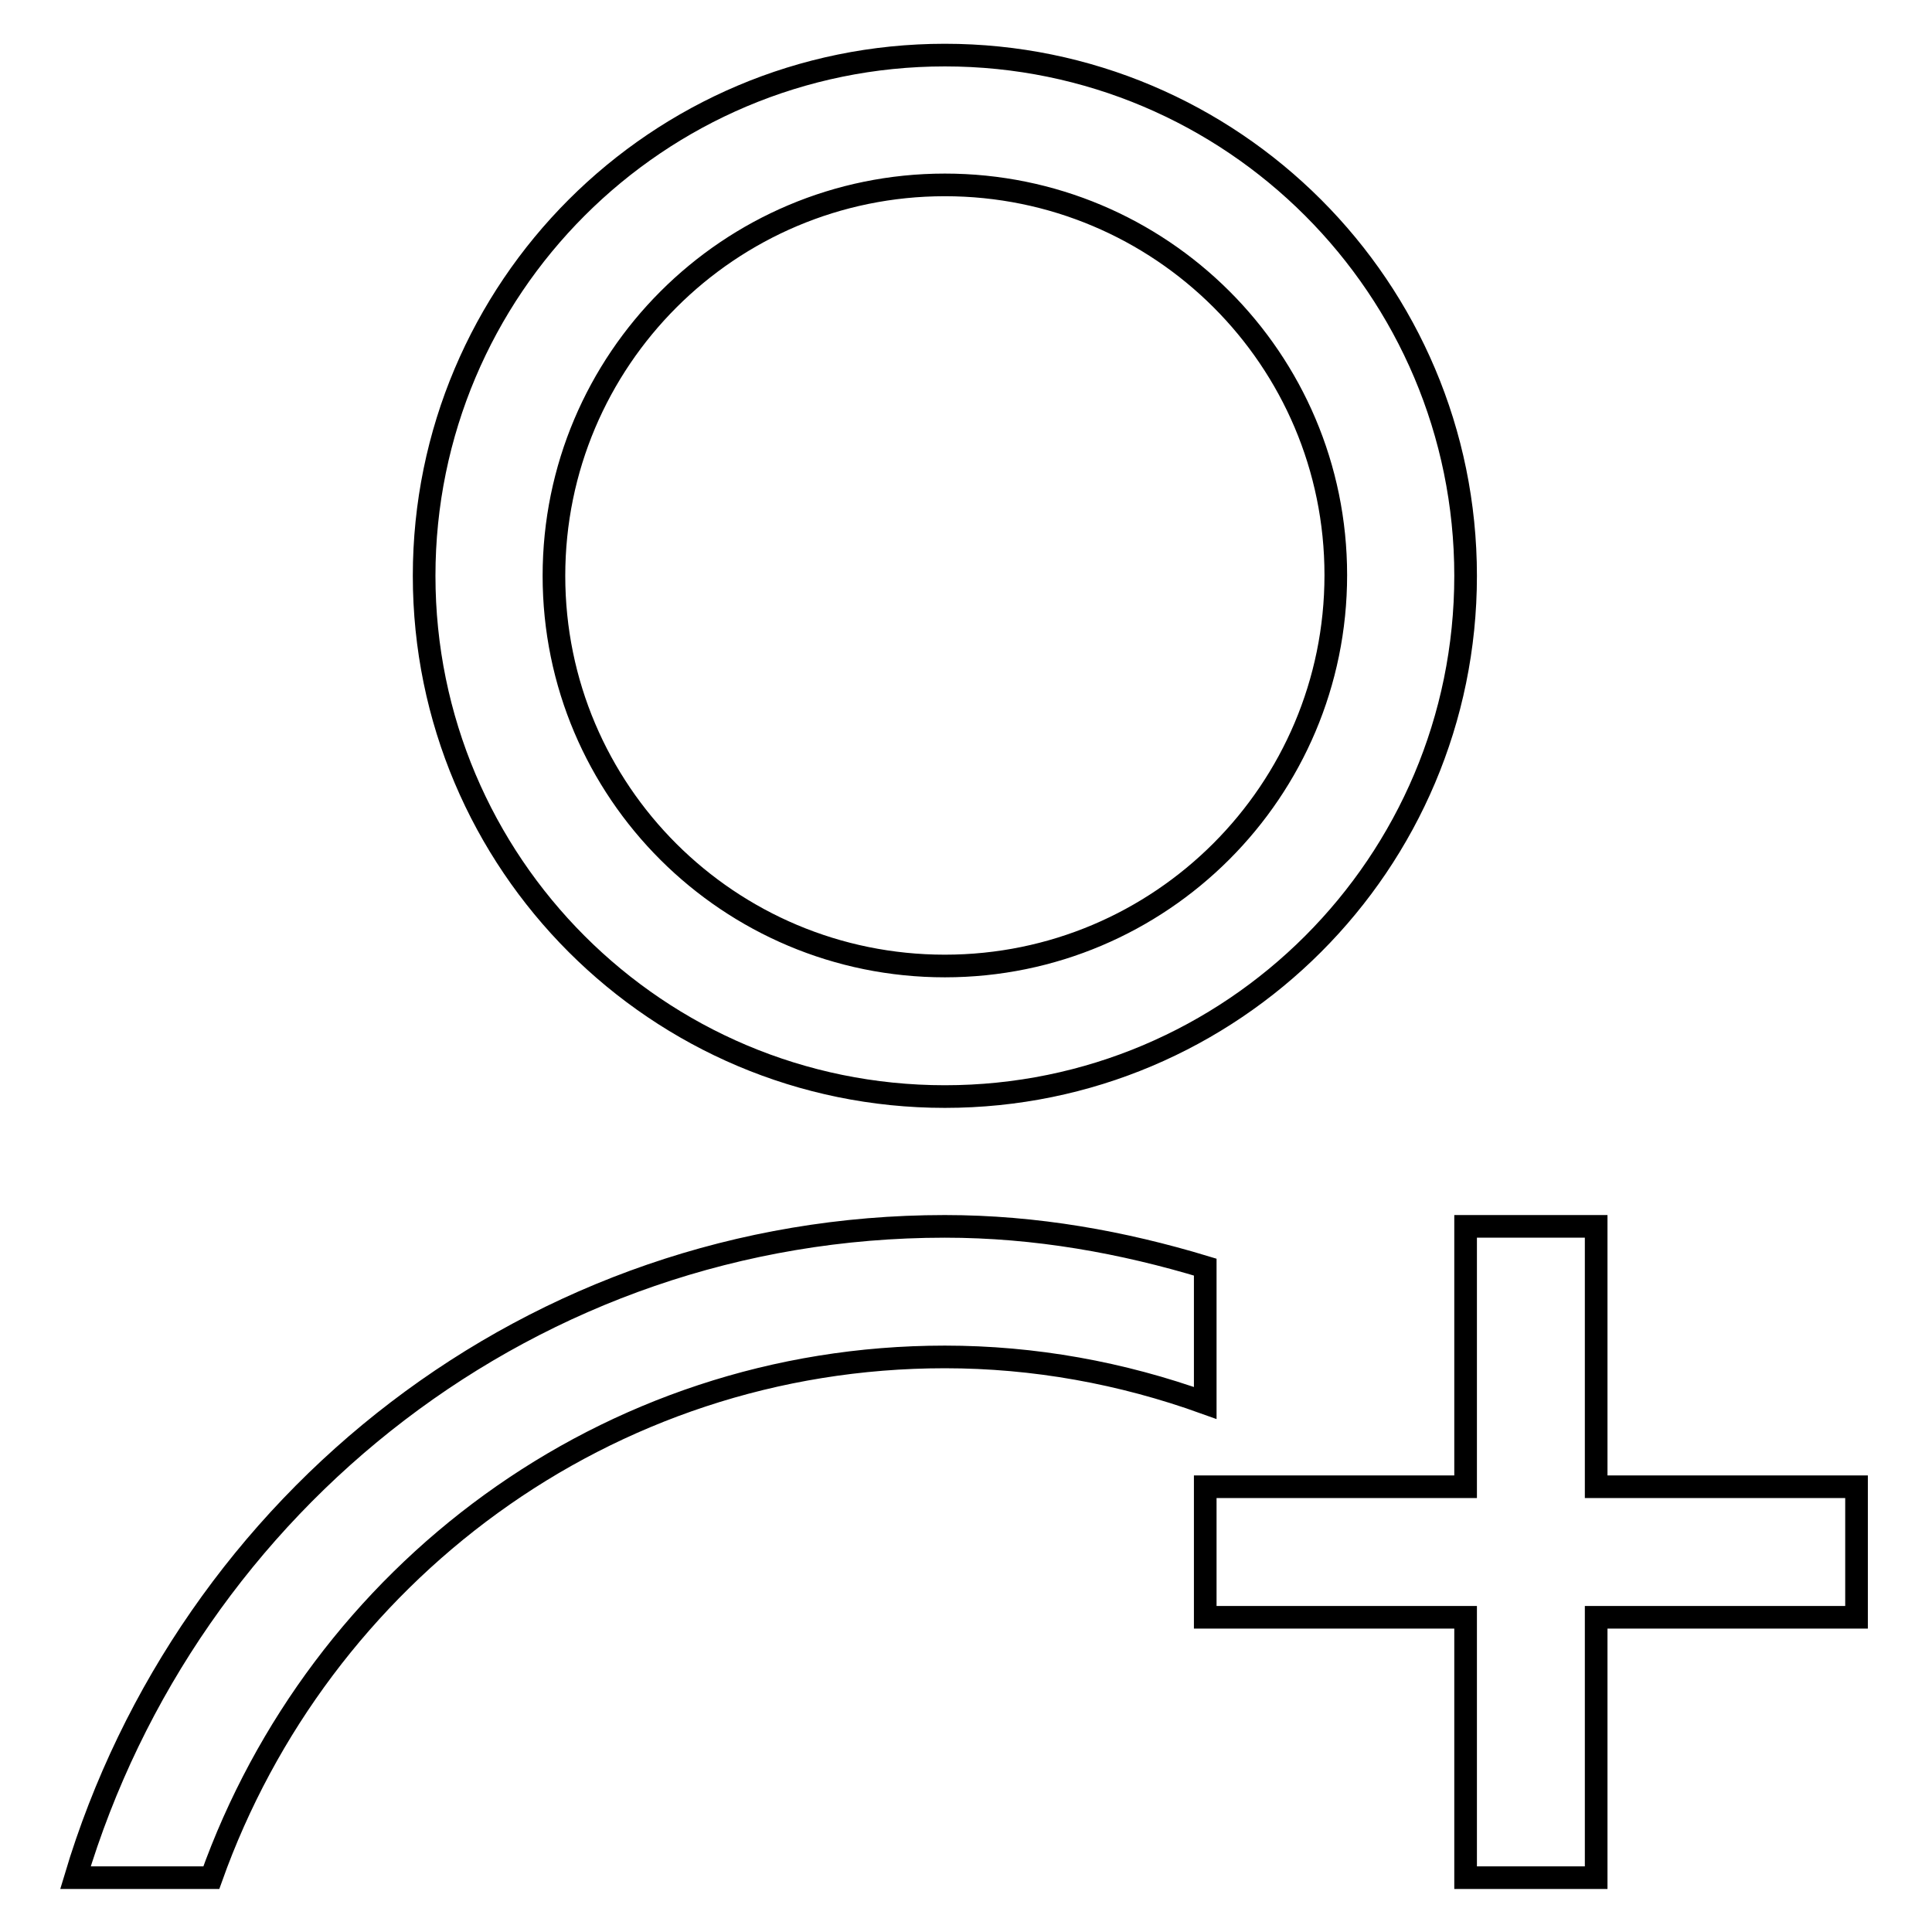 <?xml version="1.0" encoding="utf-8"?>
<!-- Svg Vector Icons : http://www.onlinewebfonts.com/icon -->
<!DOCTYPE svg PUBLIC "-//W3C//DTD SVG 1.1//EN" "http://www.w3.org/Graphics/SVG/1.1/DTD/svg11.dtd">
<svg version="1.1" xmlns="http://www.w3.org/2000/svg" xmlns:xlink="http://www.w3.org/1999/xlink" x="0px" y="0px" viewBox="0 0 256 256" enable-background="new 0 0 256 256" xml:space="preserve">
<g> <path stroke-width="3" fill-opacity="0" stroke="#000000"  d="M246,214.3h-34.5v34.5h-17.3v-34.5h-34.5V197h34.5v-34.5h17.3V197H246V214.3z M125.2,145.3 c-38.1,0-69-30.9-69-69c0-38.1,30.9-69,69-69c38.1,0,69,30.9,69,69C194.2,114.4,163.3,145.3,125.2,145.3z M125.2,24.5 c-28.6,0-51.8,23.2-51.8,51.8S96.6,128,125.2,128S177,104.8,177,76.2S153.8,24.5,125.2,24.5z M159.7,167.9v18 c-11.1-4-22.7-6.1-34.5-6.1c-45,0-82.9,28.9-97.2,69H10c14.9-49.8,60.6-86.3,115.2-86.3C137.3,162.5,148.8,164.6,159.7,167.9z"/></g>
</svg>